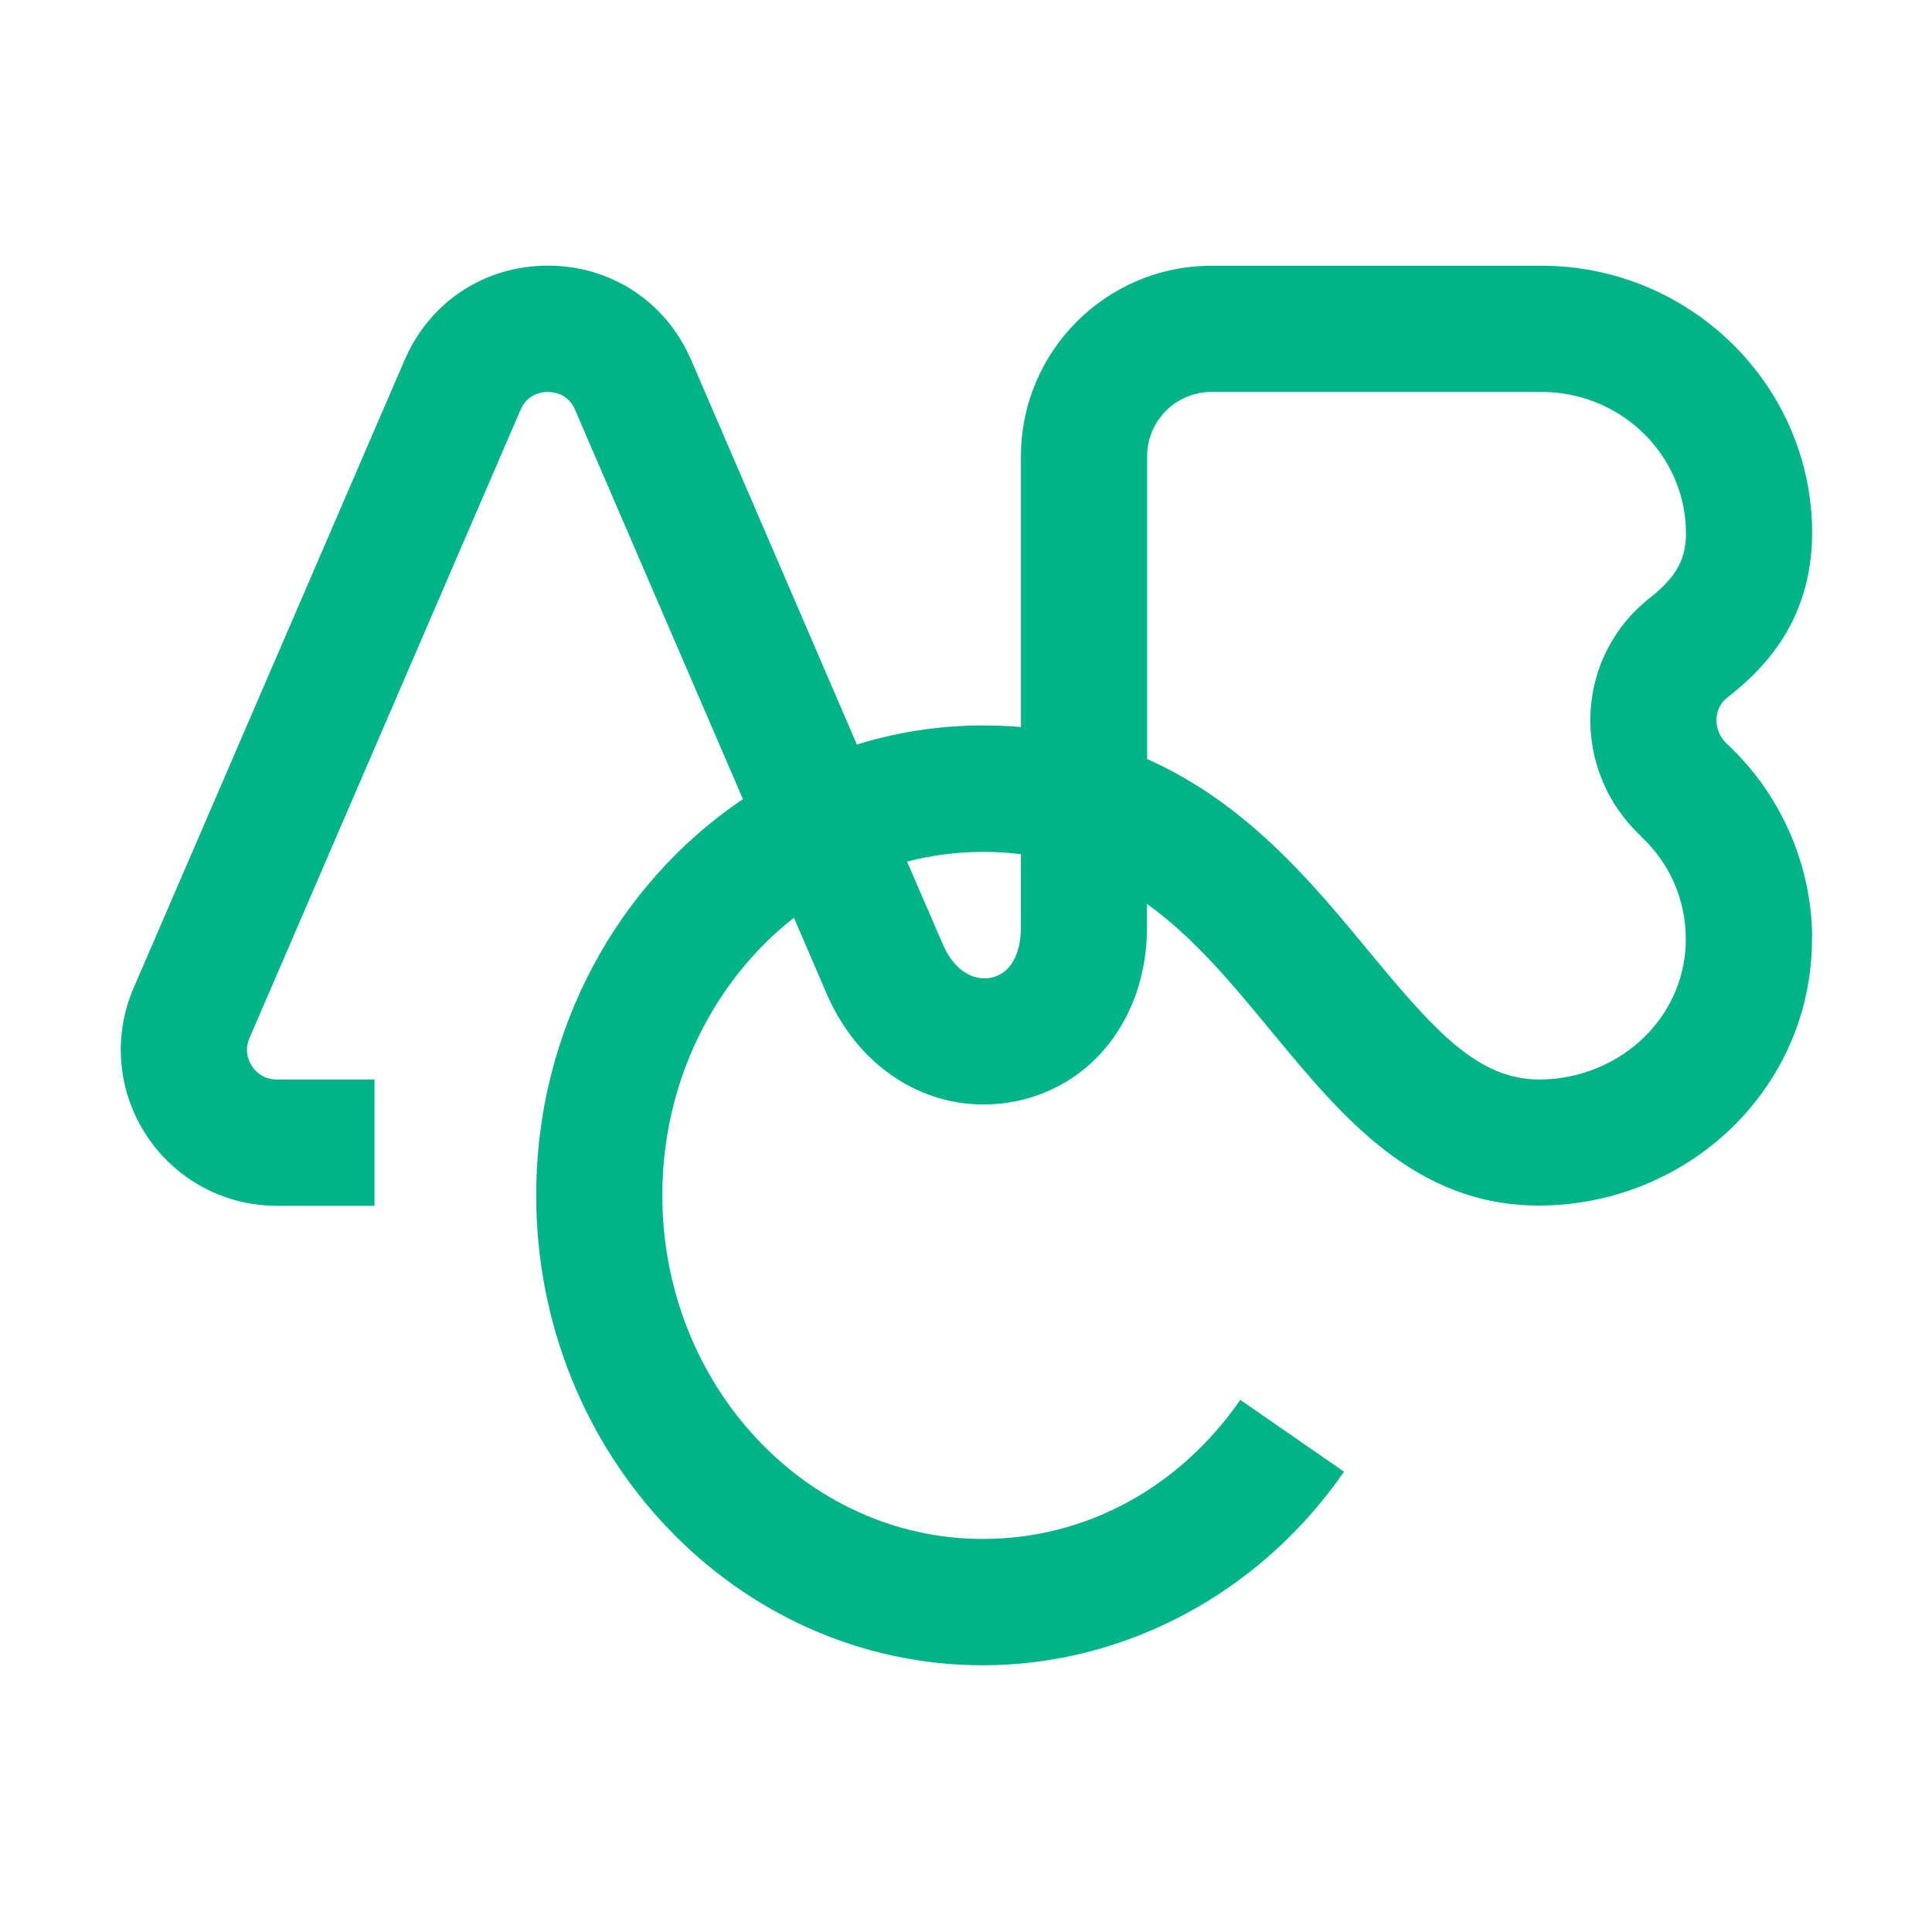 <svg width="32" height="32" viewBox="0 0 32 32" fill="none" xmlns="http://www.w3.org/2000/svg">
<path d="M30.015 15.502C30 14.3 29.486 13.142 28.605 12.322C28.486 12.214 28.424 12.062 28.43 11.908C28.434 11.808 28.468 11.666 28.61 11.554C29.262 11.044 30.116 10.174 30.005 8.53C29.846 6.216 27.884 4.402 25.538 4.402H20.064C18.325 4.402 16.91 5.818 16.91 7.556V12.042C16.706 12.024 16.497 12.016 16.28 12.016C15.556 12.016 14.854 12.126 14.193 12.332L11.447 5.96C11.03 4.998 10.123 4.4 9.075 4.4C8.027 4.4 7.119 4.998 6.703 5.96L2.213 16.364C1.867 17.164 1.947 18.078 2.427 18.808C2.907 19.536 3.713 19.972 4.585 19.972H6.203V17.88H4.585C4.355 17.88 4.229 17.742 4.173 17.658C4.119 17.576 4.041 17.404 4.133 17.192L8.621 6.79C8.737 6.522 8.975 6.492 9.073 6.492C9.171 6.492 9.409 6.52 9.525 6.788L12.305 13.236C10.248 14.62 8.881 17.044 8.881 19.798C8.881 24.09 12.198 27.582 16.279 27.582C18.637 27.582 20.872 26.384 22.262 24.376L20.543 23.186C19.529 24.65 17.974 25.49 16.279 25.49C13.352 25.49 10.97 22.936 10.97 19.796C10.97 17.91 11.831 16.236 13.15 15.2L13.694 16.464C14.268 17.794 15.53 18.506 16.834 18.238C18.128 17.972 18.998 16.814 18.998 15.36V14.972C19.776 15.53 20.409 16.296 21.061 17.086C22.23 18.502 23.441 19.968 25.492 19.968C26.712 19.968 27.898 19.476 28.748 18.616C29.578 17.776 30.026 16.67 30.012 15.5L30.015 15.502ZM16.909 15.364C16.909 15.82 16.724 16.13 16.415 16.194C16.166 16.244 15.826 16.126 15.617 15.642L15.024 14.27C15.427 14.166 15.847 14.11 16.279 14.11C16.498 14.11 16.709 14.122 16.909 14.148V15.366V15.364ZM27.18 13.854C27.651 14.292 27.915 14.886 27.922 15.528C27.93 16.136 27.695 16.712 27.262 17.15C26.805 17.614 26.159 17.88 25.494 17.88C24.479 17.88 23.761 17.074 22.674 15.758C21.738 14.624 20.645 13.302 19 12.572V7.556C19 6.97 19.479 6.492 20.064 6.492H25.538C26.788 6.492 27.834 7.45 27.919 8.672C27.951 9.144 27.864 9.482 27.323 9.906C26.73 10.37 26.375 11.066 26.343 11.818C26.311 12.586 26.616 13.326 27.183 13.852L27.18 13.854Z" fill="#00B487"/>
</svg>

